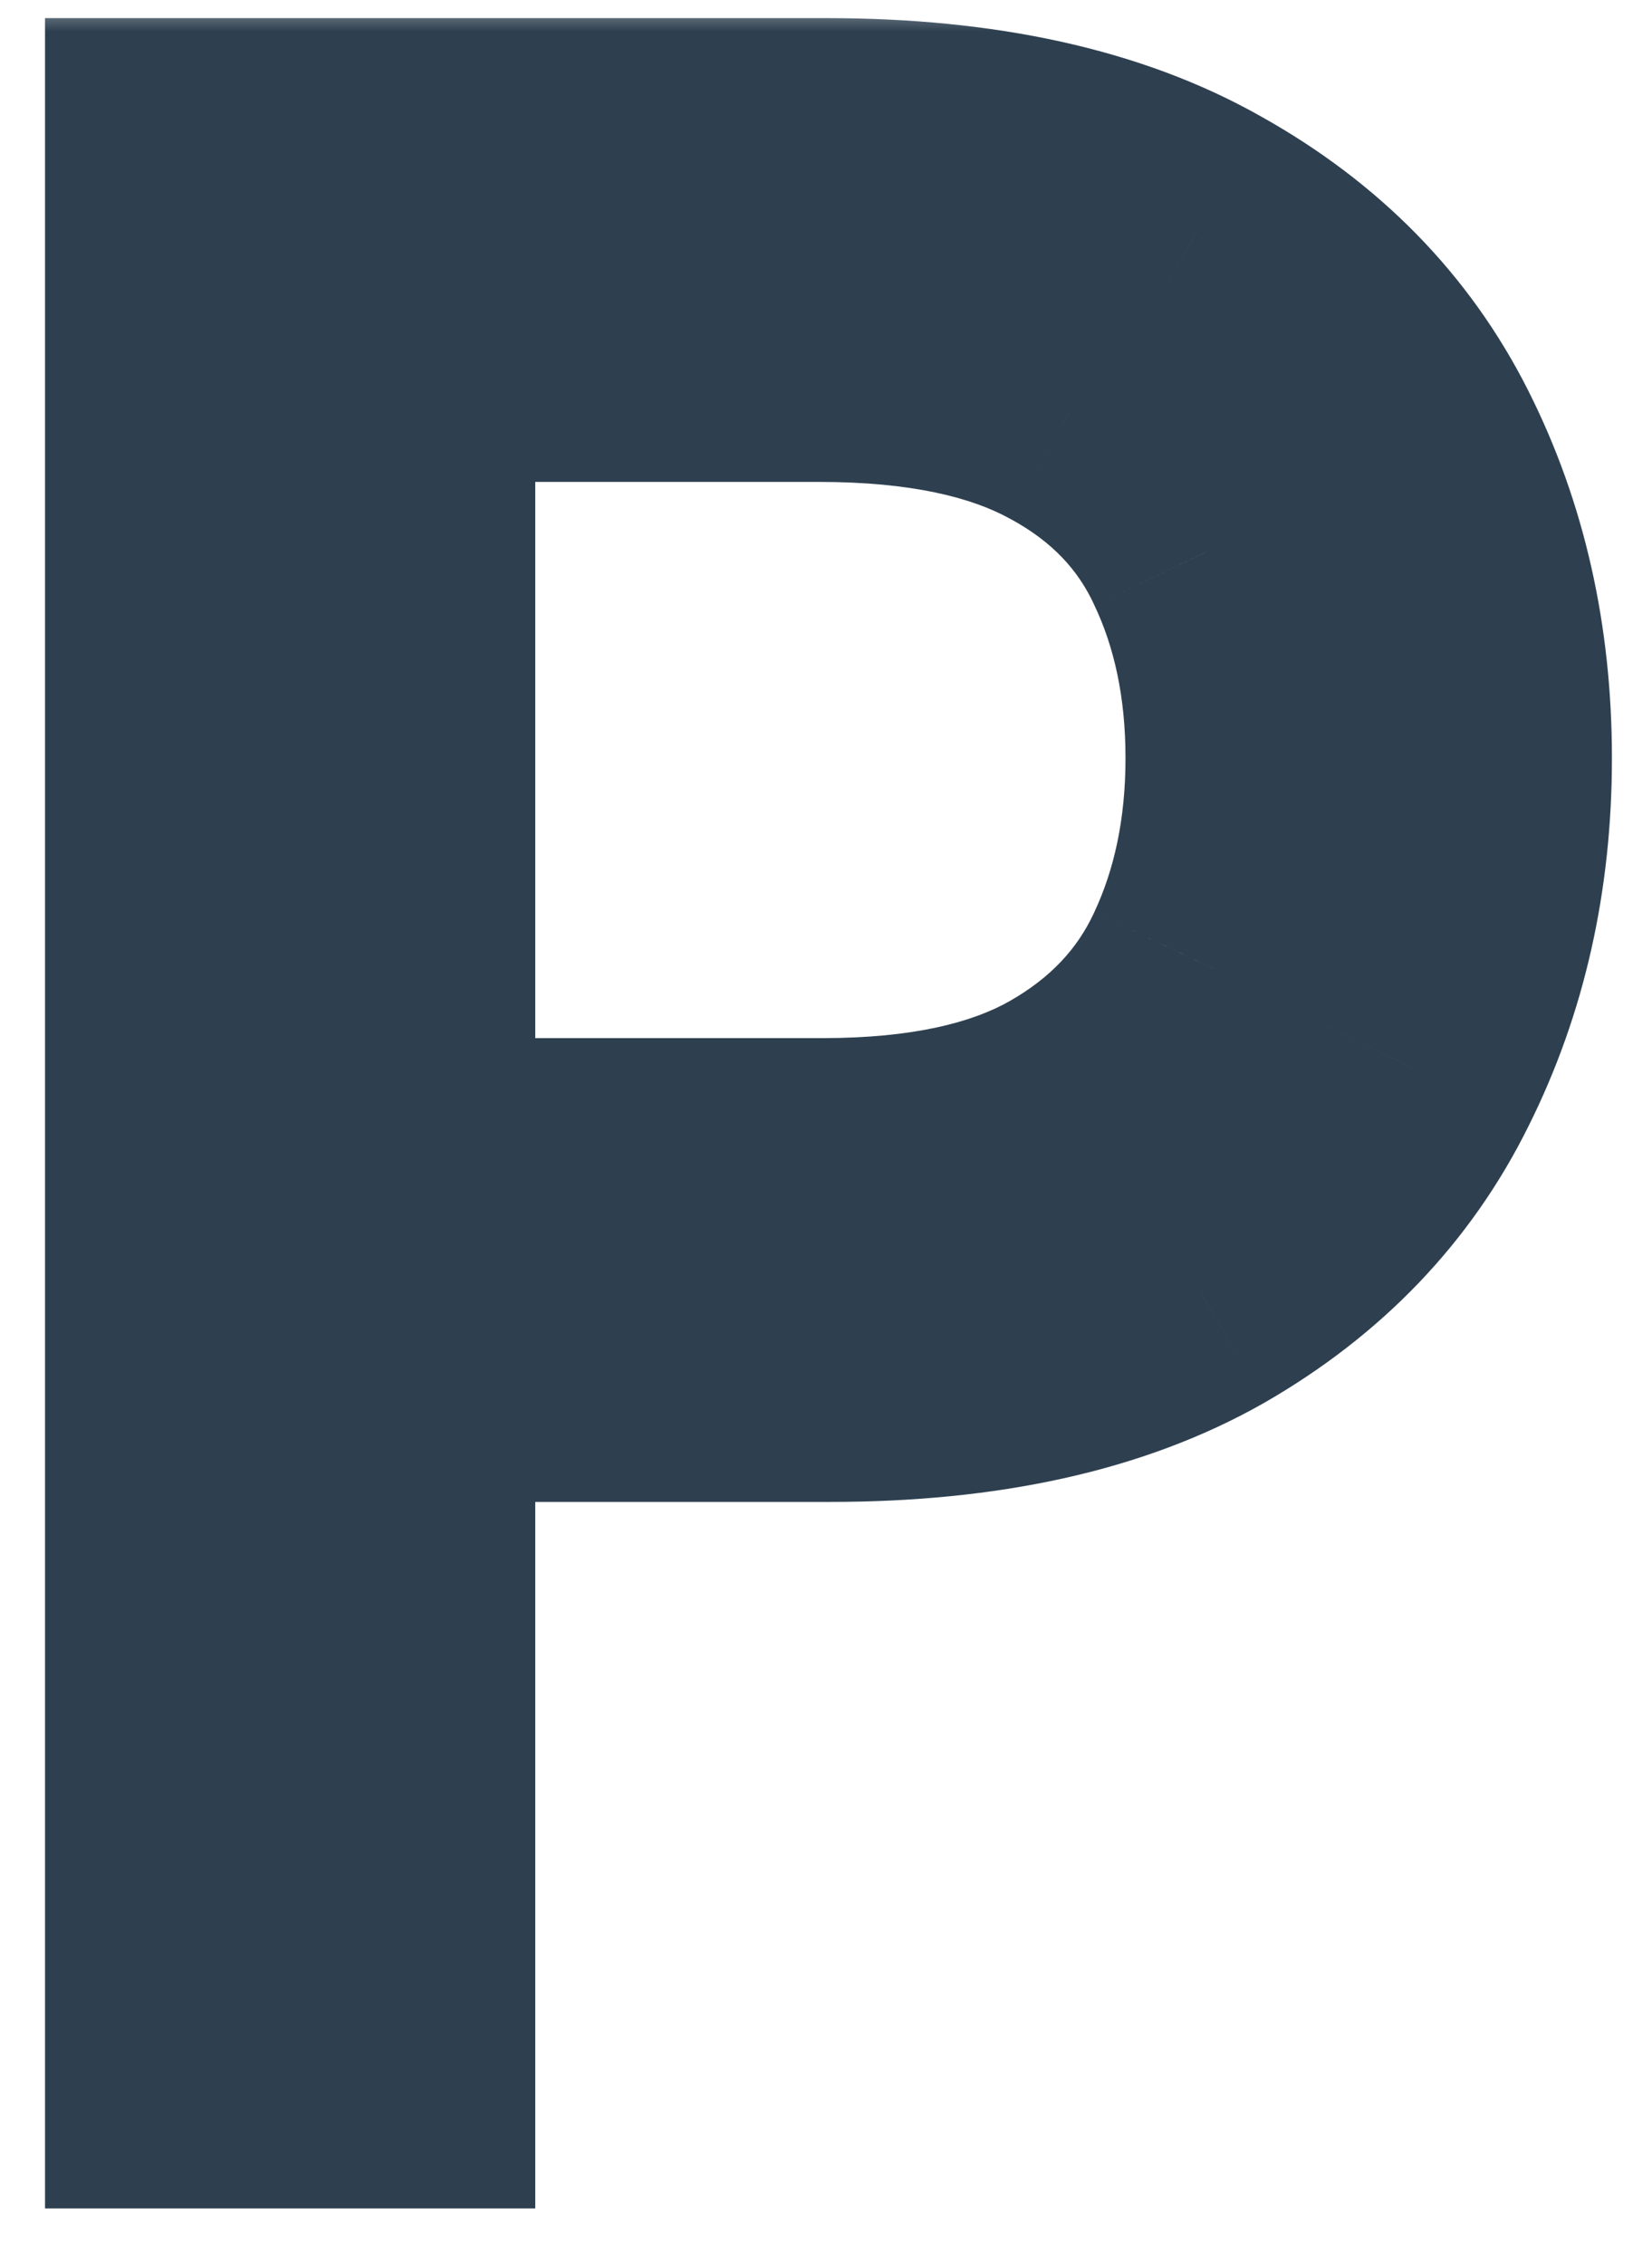 <?xml version="1.0" encoding="UTF-8"?> <svg xmlns="http://www.w3.org/2000/svg" width="27" height="37" viewBox="0 0 27 37" fill="none"><mask id="path-1-outside-1_1369_6028" maskUnits="userSpaceOnUse" x="0" y="0" width="27" height="37" fill="black"><rect fill="white" width="27" height="37"></rect><path d="M2.828 34V2.388H13.509C15.989 2.388 18.017 2.835 19.591 3.731C21.176 4.616 22.349 5.815 23.11 7.327C23.872 8.84 24.253 10.528 24.253 12.39C24.253 14.253 23.872 15.945 23.11 17.468C22.359 18.991 21.196 20.206 19.622 21.111C18.048 22.006 16.031 22.454 13.571 22.454H5.915V19.058H13.448C15.146 19.058 16.509 18.765 17.538 18.178C18.567 17.592 19.313 16.8 19.776 15.801C20.25 14.793 20.486 13.656 20.486 12.39C20.486 11.124 20.25 9.992 19.776 8.994C19.313 7.996 18.562 7.214 17.523 6.648C16.483 6.072 15.104 5.784 13.386 5.784H6.656V34H2.828Z"></path></mask><path d="M2.828 34H0.736V36.092H2.828V34ZM2.828 2.388V0.296H0.736V2.388H2.828ZM19.591 3.731L18.557 5.549L18.564 5.553L18.571 5.557L19.591 3.731ZM23.11 7.327L21.242 8.268L21.242 8.268L23.11 7.327ZM23.11 17.468L21.239 16.533L21.234 16.543L23.11 17.468ZM19.622 21.111L20.656 22.93L20.665 22.925L19.622 21.111ZM5.915 22.454H3.823V24.546H5.915V22.454ZM5.915 19.058V16.966H3.823V19.058H5.915ZM17.538 18.178L16.502 16.361L17.538 18.178ZM19.776 15.801L17.883 14.912L17.879 14.921L19.776 15.801ZM19.776 8.994L17.879 9.875L17.882 9.883L17.886 9.891L19.776 8.994ZM17.523 6.648L16.508 8.478L16.515 8.481L16.522 8.485L17.523 6.648ZM6.656 5.784V3.692H4.564V5.784H6.656ZM6.656 34V36.092H8.748V34H6.656ZM4.92 34V2.388H0.736V34H4.92ZM2.828 4.48H13.509V0.296H2.828V4.48ZM13.509 4.48C15.755 4.48 17.393 4.887 18.557 5.549L20.625 1.912C18.64 0.784 16.224 0.296 13.509 0.296V4.48ZM18.571 5.557C19.818 6.254 20.682 7.156 21.242 8.268L24.979 6.387C24.016 4.473 22.533 2.978 20.611 1.904L18.571 5.557ZM21.242 8.268C21.842 9.461 22.161 10.821 22.161 12.39H26.345C26.345 10.234 25.902 8.219 24.979 6.387L21.242 8.268ZM22.161 12.39C22.161 13.959 21.842 15.327 21.239 16.533L24.982 18.404C25.901 16.564 26.345 14.546 26.345 12.39H22.161ZM21.234 16.543C20.68 17.668 19.82 18.584 18.579 19.298L20.665 22.925C22.573 21.827 24.039 20.315 24.987 18.394L21.234 16.543ZM18.588 19.293C17.422 19.956 15.793 20.362 13.571 20.362V24.546C16.269 24.546 18.674 24.057 20.656 22.93L18.588 19.293ZM13.571 20.362H5.915V24.546H13.571V20.362ZM8.007 22.454V19.058H3.823V22.454H8.007ZM5.915 21.15H13.448V16.966H5.915V21.15ZM13.448 21.15C15.361 21.15 17.122 20.824 18.574 19.996L16.502 16.361C15.896 16.706 14.931 16.966 13.448 16.966V21.15ZM18.574 19.996C19.95 19.212 21.014 18.105 21.674 16.682L17.879 14.921C17.613 15.494 17.184 15.972 16.502 16.361L18.574 19.996ZM21.67 16.69C22.291 15.368 22.578 13.921 22.578 12.39H18.395C18.395 13.39 18.209 14.218 17.883 14.912L21.67 16.69ZM22.578 12.39C22.578 10.86 22.291 9.414 21.666 8.098L17.886 9.891C18.209 10.57 18.395 11.389 18.395 12.39H22.578ZM21.674 8.114C21.008 6.677 19.925 5.574 18.523 4.811L16.522 8.485C17.199 8.854 17.619 9.315 17.879 9.875L21.674 8.114ZM18.537 4.819C17.079 4.01 15.311 3.692 13.386 3.692V7.876C14.898 7.876 15.887 8.133 16.508 8.478L18.537 4.819ZM13.386 3.692H6.656V7.876H13.386V3.692ZM4.564 5.784V34H8.748V5.784H4.564ZM6.656 31.908H2.828V36.092H6.656V31.908Z" fill="#2E4050" mask="url(#path-1-outside-1_1369_6028)"></path></svg> 